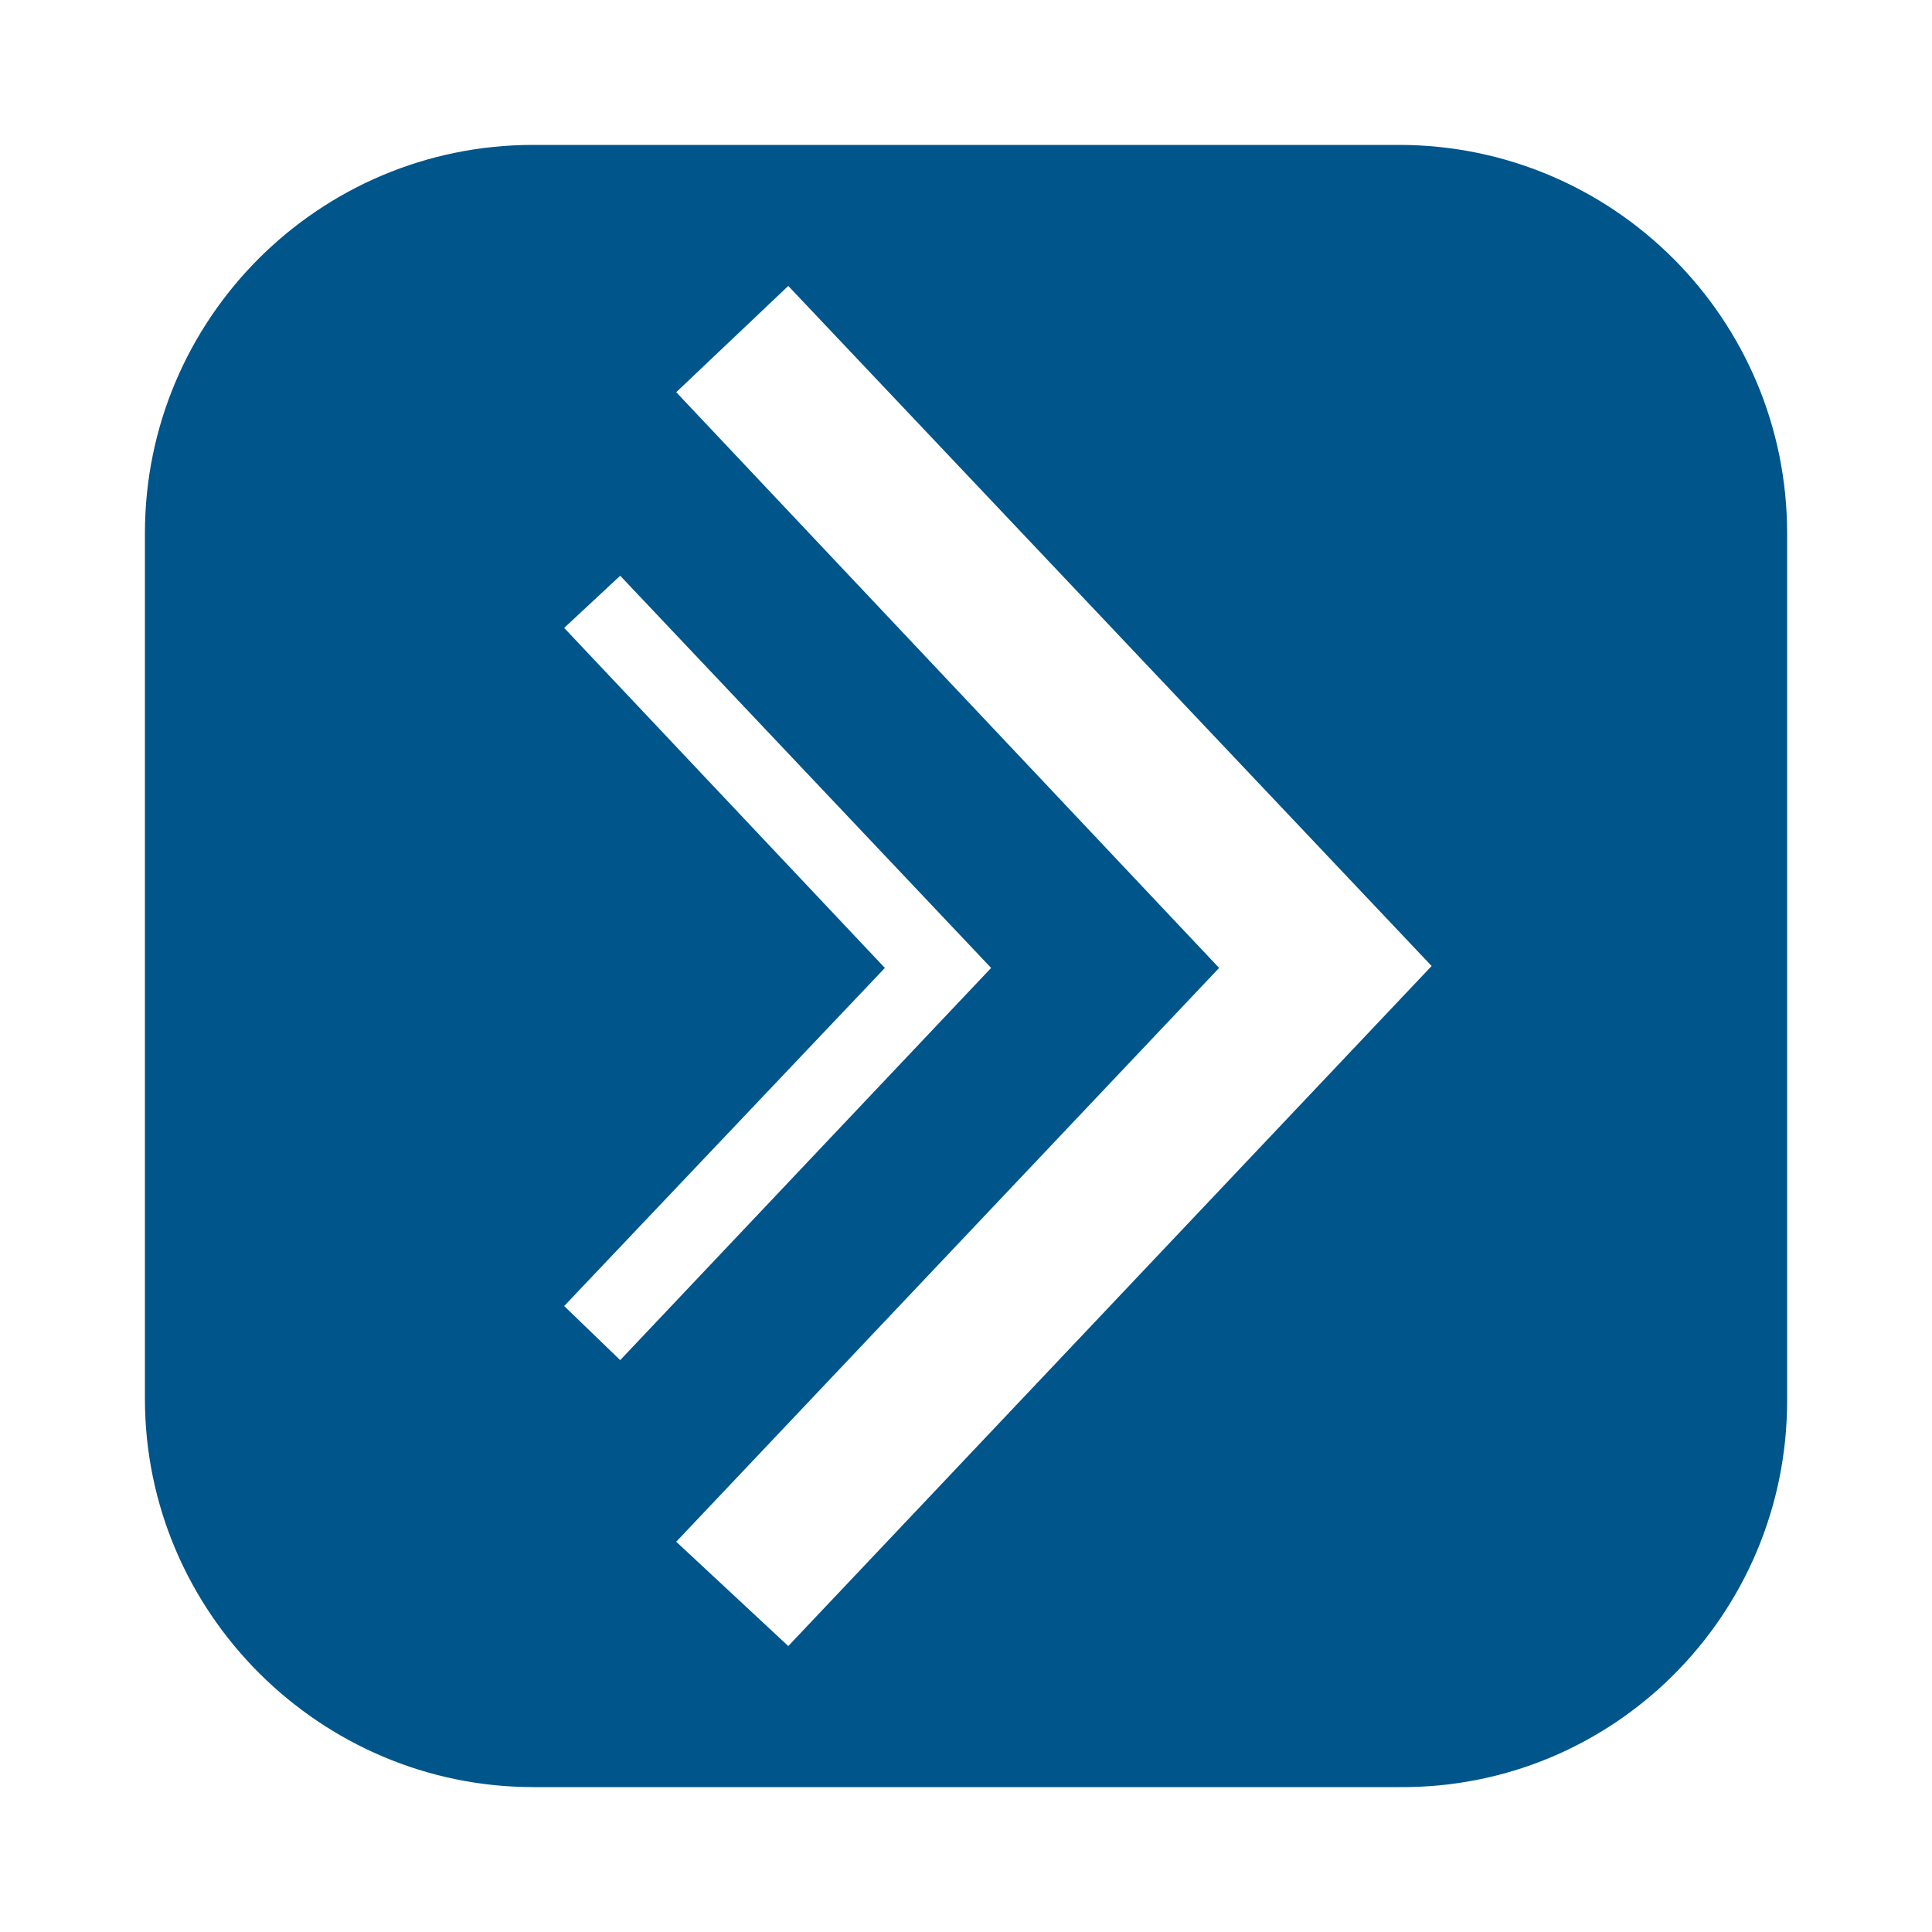 <svg width="100" height="100" viewBox="0 0 100 100" fill="none" xmlns="http://www.w3.org/2000/svg">
    <path d="M92.501 72.5V27.6c0-11.1-9-20.1-20.1-20.1h-44.8c-11.1 0-20.1 9-20.1 20.1v44.8c0 11.1 9.1 20.1 20.1 20.1h44.8c11.1.1 20.1-8.9 20.1-20zm-63.3-4.9 16.6-17.5-16.6-17.6 2.9-2.7 19.2 20.3-19.2 20.3-2.9-2.8zm5.8 12.2 28.1-29.7-28.1-29.8 5.8-5.5 33.3 35.2-33.3 35.2-5.8-5.4z" fill="#00558A"/>
</svg>
